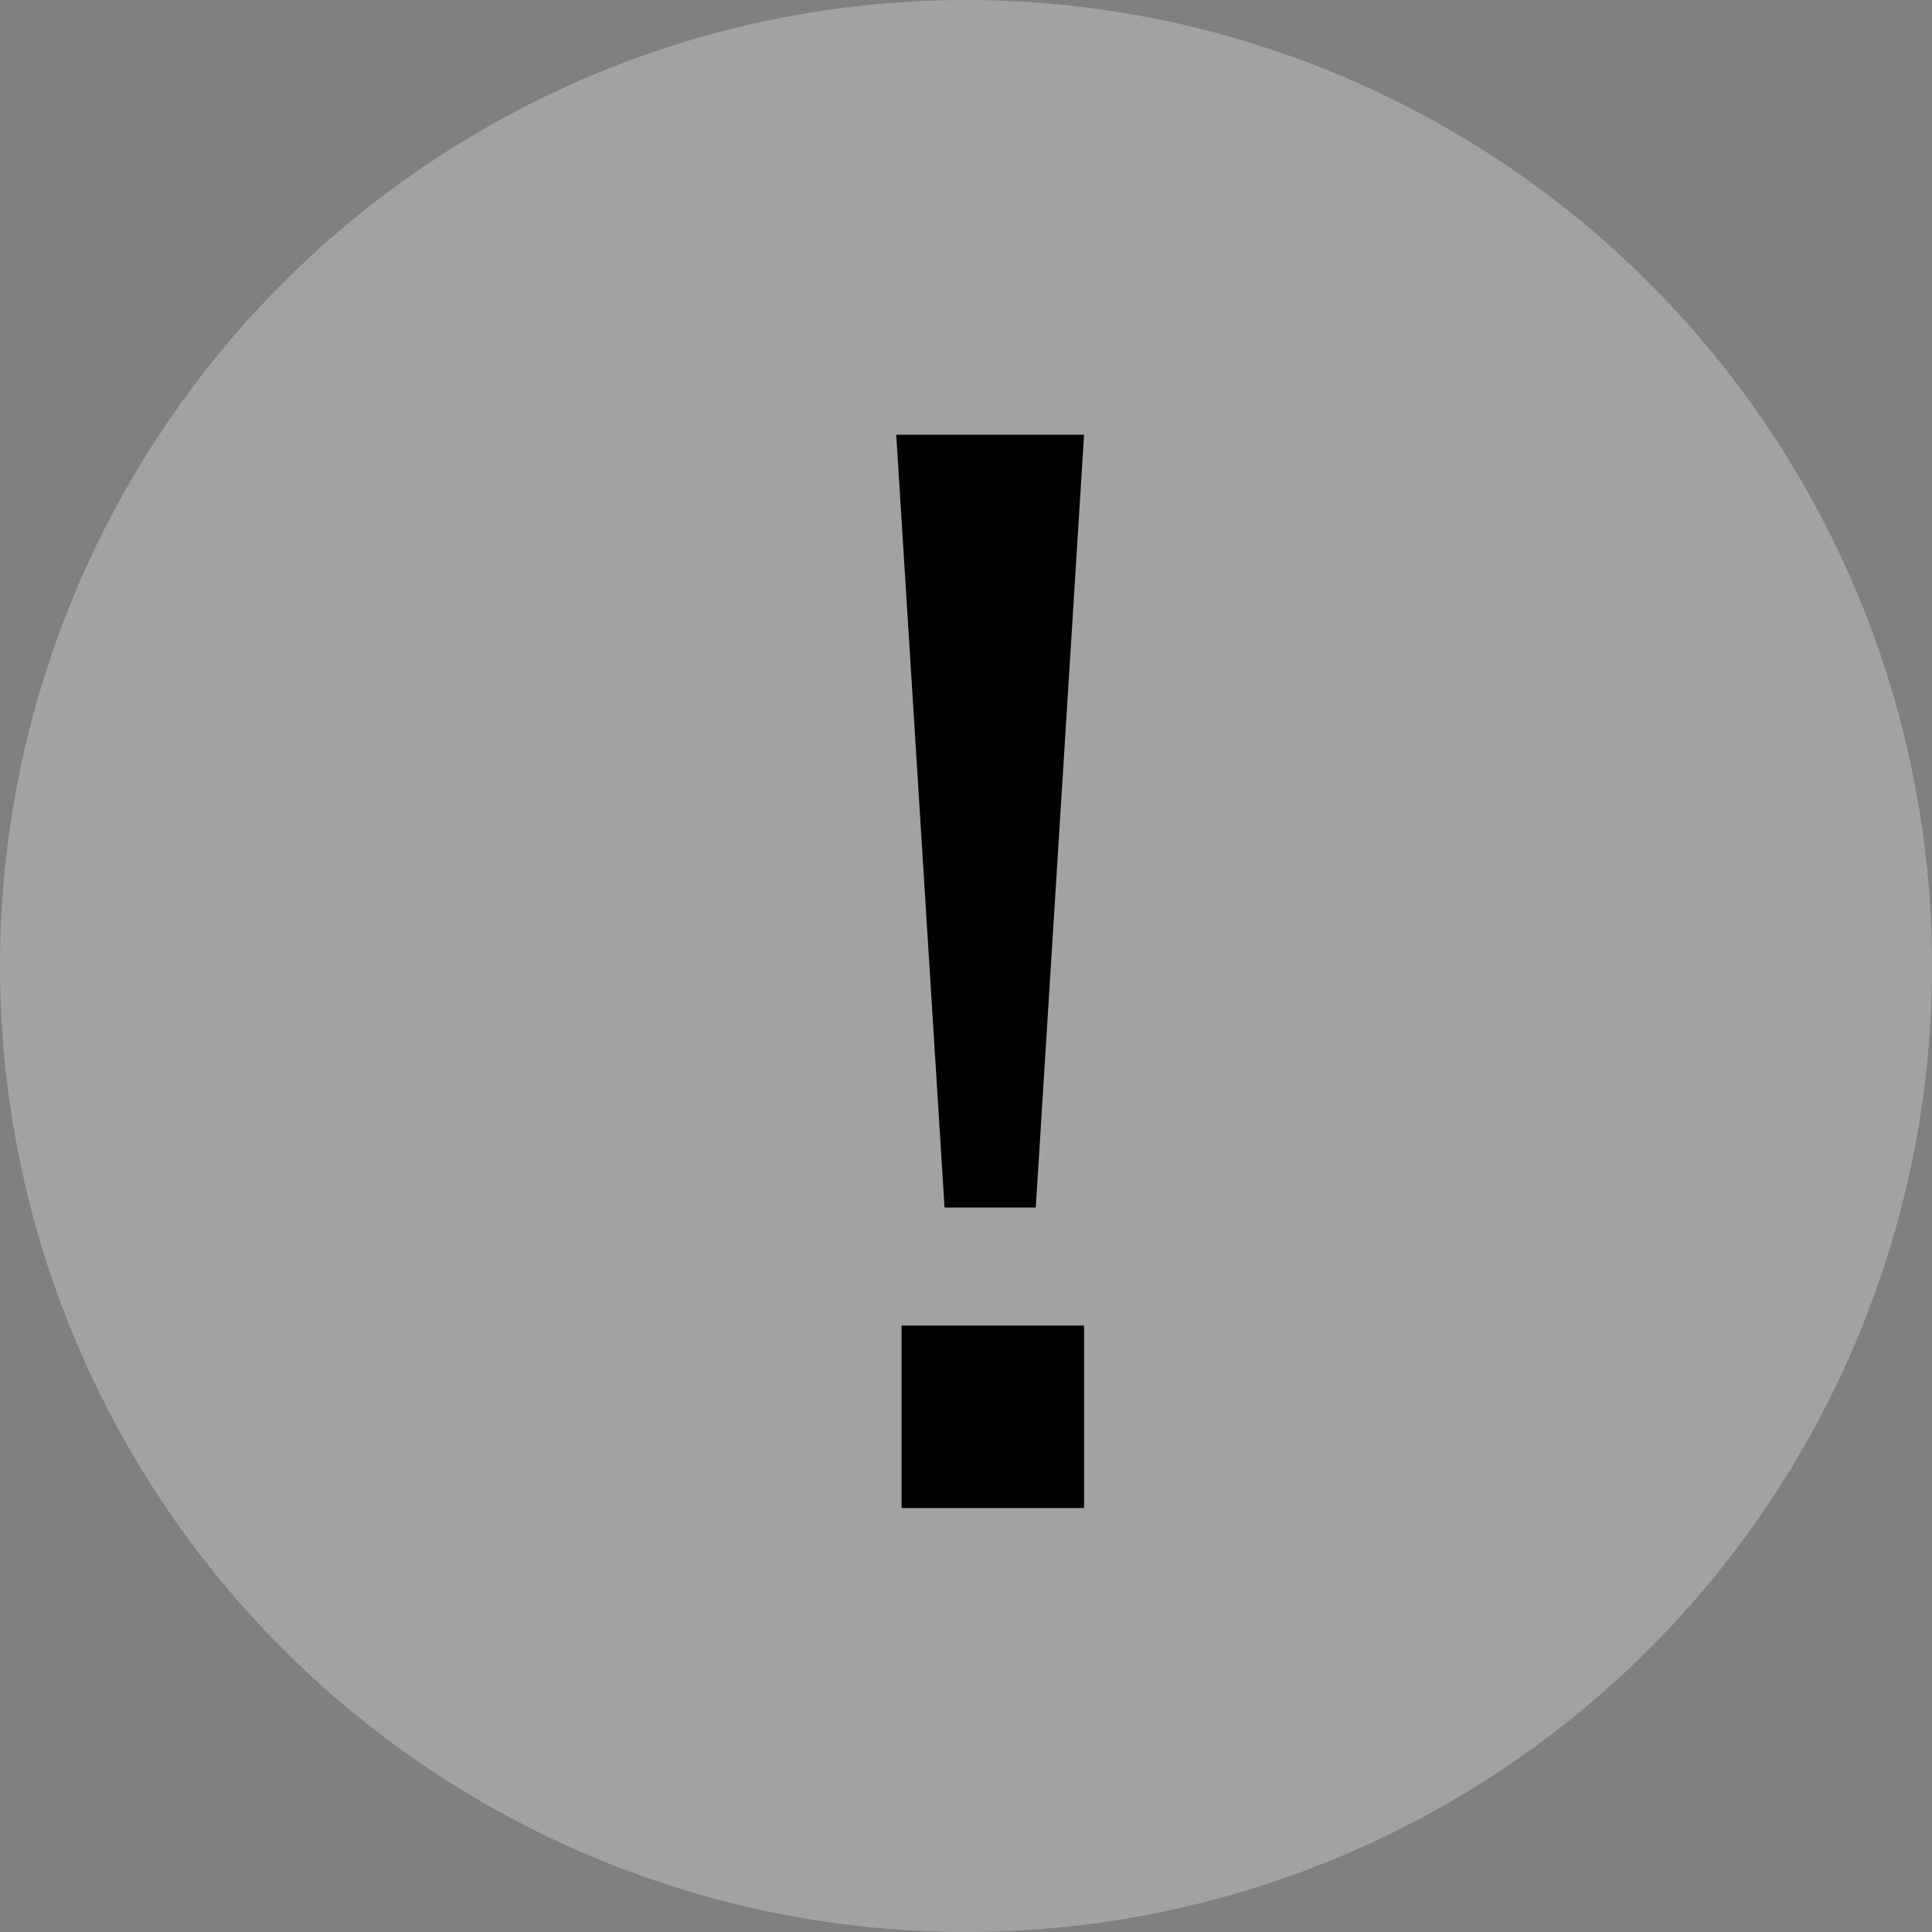 <?xml version="1.0" encoding="utf-8"?>
<!-- Generator: Adobe Illustrator 24.1.0, SVG Export Plug-In . SVG Version: 6.00 Build 0)  -->
<svg version="1.1" id="Layer_1" xmlns="http://www.w3.org/2000/svg" xmlns:xlink="http://www.w3.org/1999/xlink" x="0px" y="0px"
	 viewBox="0 0 36 36" style="enable-background:new 0 0 36 36;" xml:space="preserve">
<rect x="0" y="0" width="36" height="36" fill="#808080" stroke="none"/>
<style type="text/css">
	.st0{opacity:0.27;fill:#FFFFFF;}
</style>
<circle class="st0" cx="18" cy="18" r="18"/>
<g>
	<polygon points="19.3,22.5 20.2,8.1 16.7,8.1 17.6,22.5 	"/>
	<rect x="16.8" y="24.7" width="3.4" height="3.4"/>
</g>
</svg>
